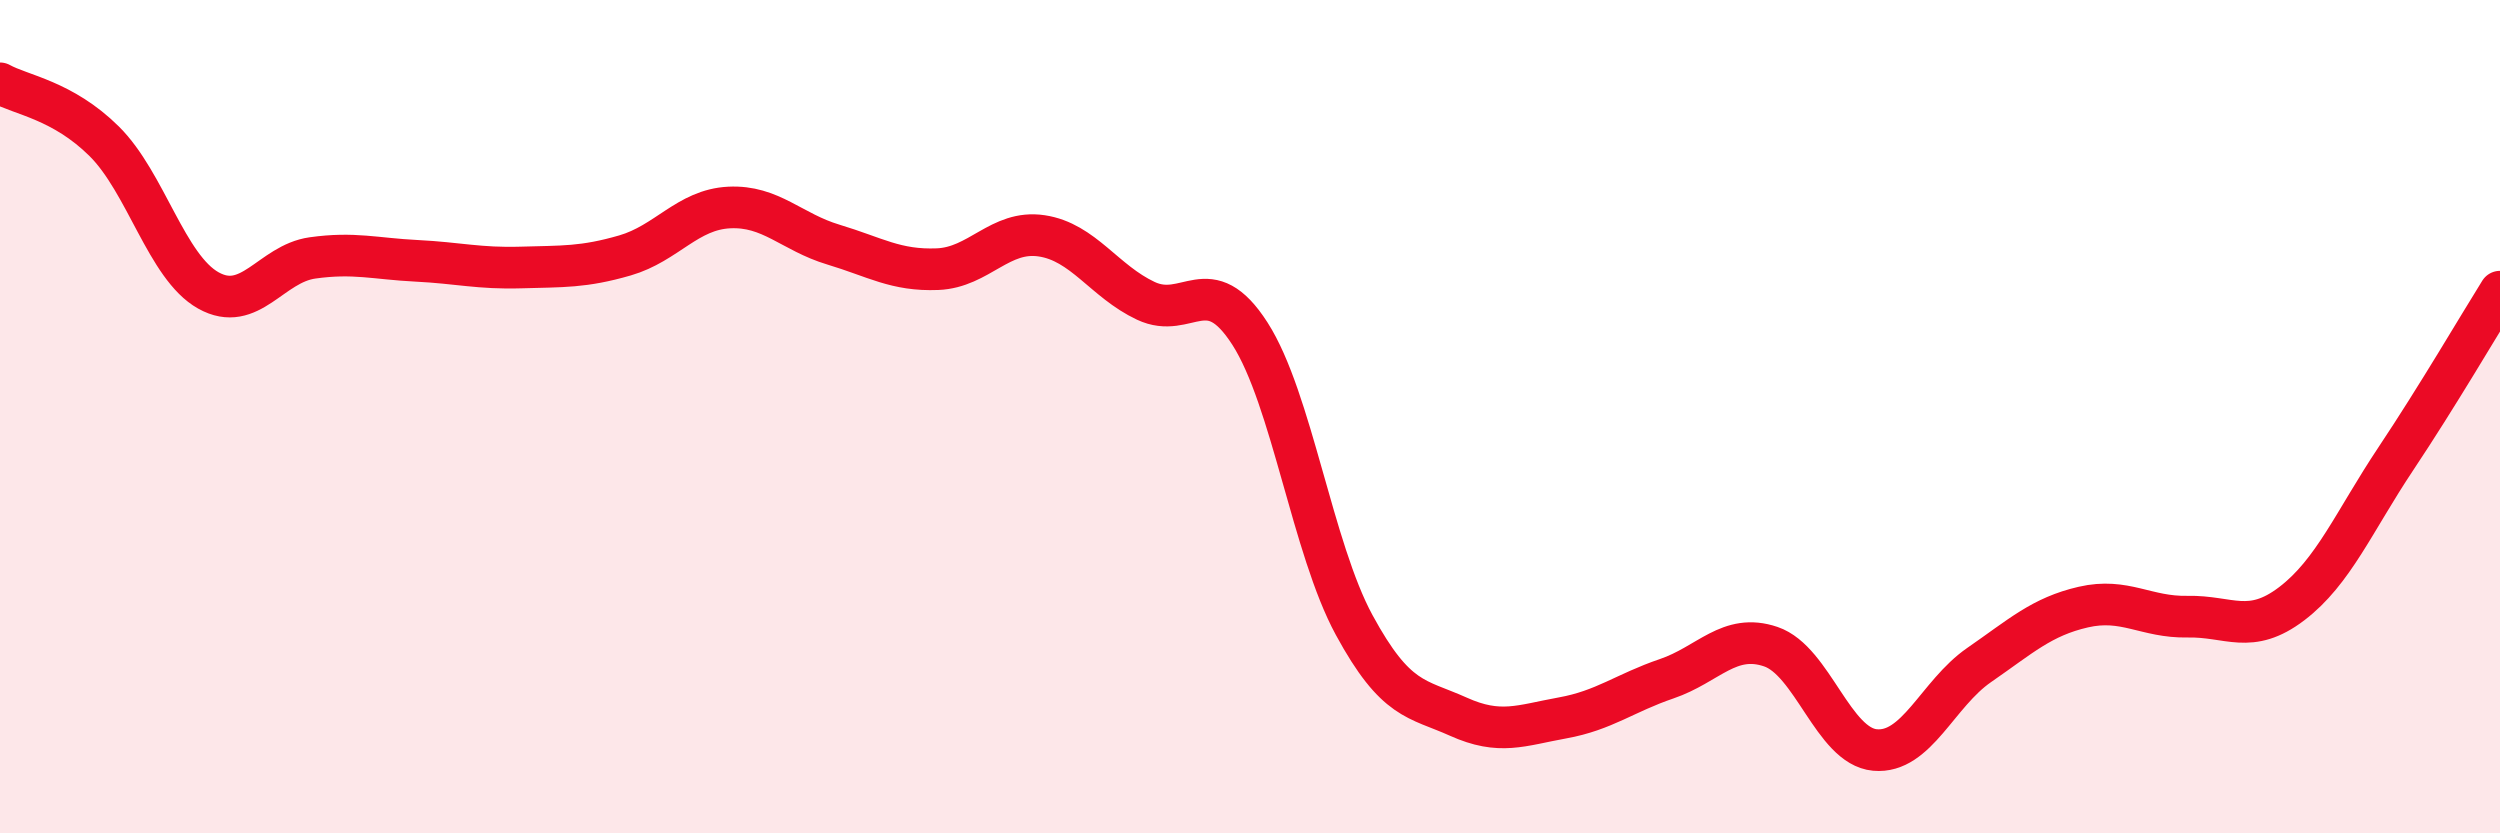 
    <svg width="60" height="20" viewBox="0 0 60 20" xmlns="http://www.w3.org/2000/svg">
      <path
        d="M 0,2 C 0.5,2.28 1.5,2.4 2.5,3.39 C 3.5,4.38 4,6.41 5,6.97 C 6,7.53 6.5,6.33 7.5,6.19 C 8.5,6.05 9,6.21 10,6.26 C 11,6.31 11.5,6.45 12.5,6.42 C 13.5,6.39 14,6.42 15,6.13 C 16,5.84 16.5,5.03 17.5,4.98 C 18.5,4.93 19,5.57 20,5.87 C 21,6.17 21.5,6.5 22.5,6.46 C 23.5,6.42 24,5.51 25,5.66 C 26,5.81 26.5,6.75 27.5,7.22 C 28.5,7.69 29,6.45 30,8.01 C 31,9.57 31.5,13.16 32.5,15 C 33.5,16.84 34,16.75 35,17.2 C 36,17.65 36.5,17.41 37.5,17.23 C 38.5,17.05 39,16.63 40,16.29 C 41,15.95 41.5,15.18 42.5,15.52 C 43.5,15.86 44,17.91 45,18 C 46,18.09 46.5,16.65 47.5,15.96 C 48.5,15.27 49,14.8 50,14.57 C 51,14.34 51.5,14.82 52.5,14.8 C 53.5,14.78 54,15.25 55,14.49 C 56,13.73 56.5,12.51 57.5,11.01 C 58.5,9.51 59.5,7.8 60,7L60 20L0 20Z"
        fill="#EB0A25"
        opacity="0.1"
        stroke-linecap="round"
        stroke-linejoin="round"
      />
      <path
        d="M 0,2 C 0.5,2.28 1.5,2.4 2.5,3.39 C 3.5,4.38 4,6.41 5,6.97 C 6,7.53 6.5,6.33 7.5,6.19 C 8.5,6.05 9,6.21 10,6.26 C 11,6.31 11.5,6.45 12.5,6.42 C 13.5,6.39 14,6.42 15,6.13 C 16,5.84 16.5,5.03 17.5,4.98 C 18.5,4.93 19,5.57 20,5.87 C 21,6.17 21.5,6.5 22.5,6.46 C 23.5,6.42 24,5.51 25,5.66 C 26,5.81 26.5,6.75 27.5,7.22 C 28.5,7.69 29,6.45 30,8.01 C 31,9.57 31.5,13.16 32.5,15 C 33.5,16.84 34,16.75 35,17.2 C 36,17.65 36.5,17.41 37.5,17.23 C 38.5,17.05 39,16.63 40,16.29 C 41,15.95 41.5,15.18 42.5,15.52 C 43.5,15.86 44,17.91 45,18 C 46,18.09 46.5,16.65 47.5,15.96 C 48.5,15.27 49,14.8 50,14.57 C 51,14.34 51.5,14.82 52.5,14.8 C 53.5,14.78 54,15.25 55,14.49 C 56,13.73 56.5,12.51 57.5,11.01 C 58.5,9.51 59.5,7.8 60,7"
        stroke="#EB0A25"
        stroke-width="1"
        fill="none"
        stroke-linecap="round"
        stroke-linejoin="round"
      />
    </svg>
  
